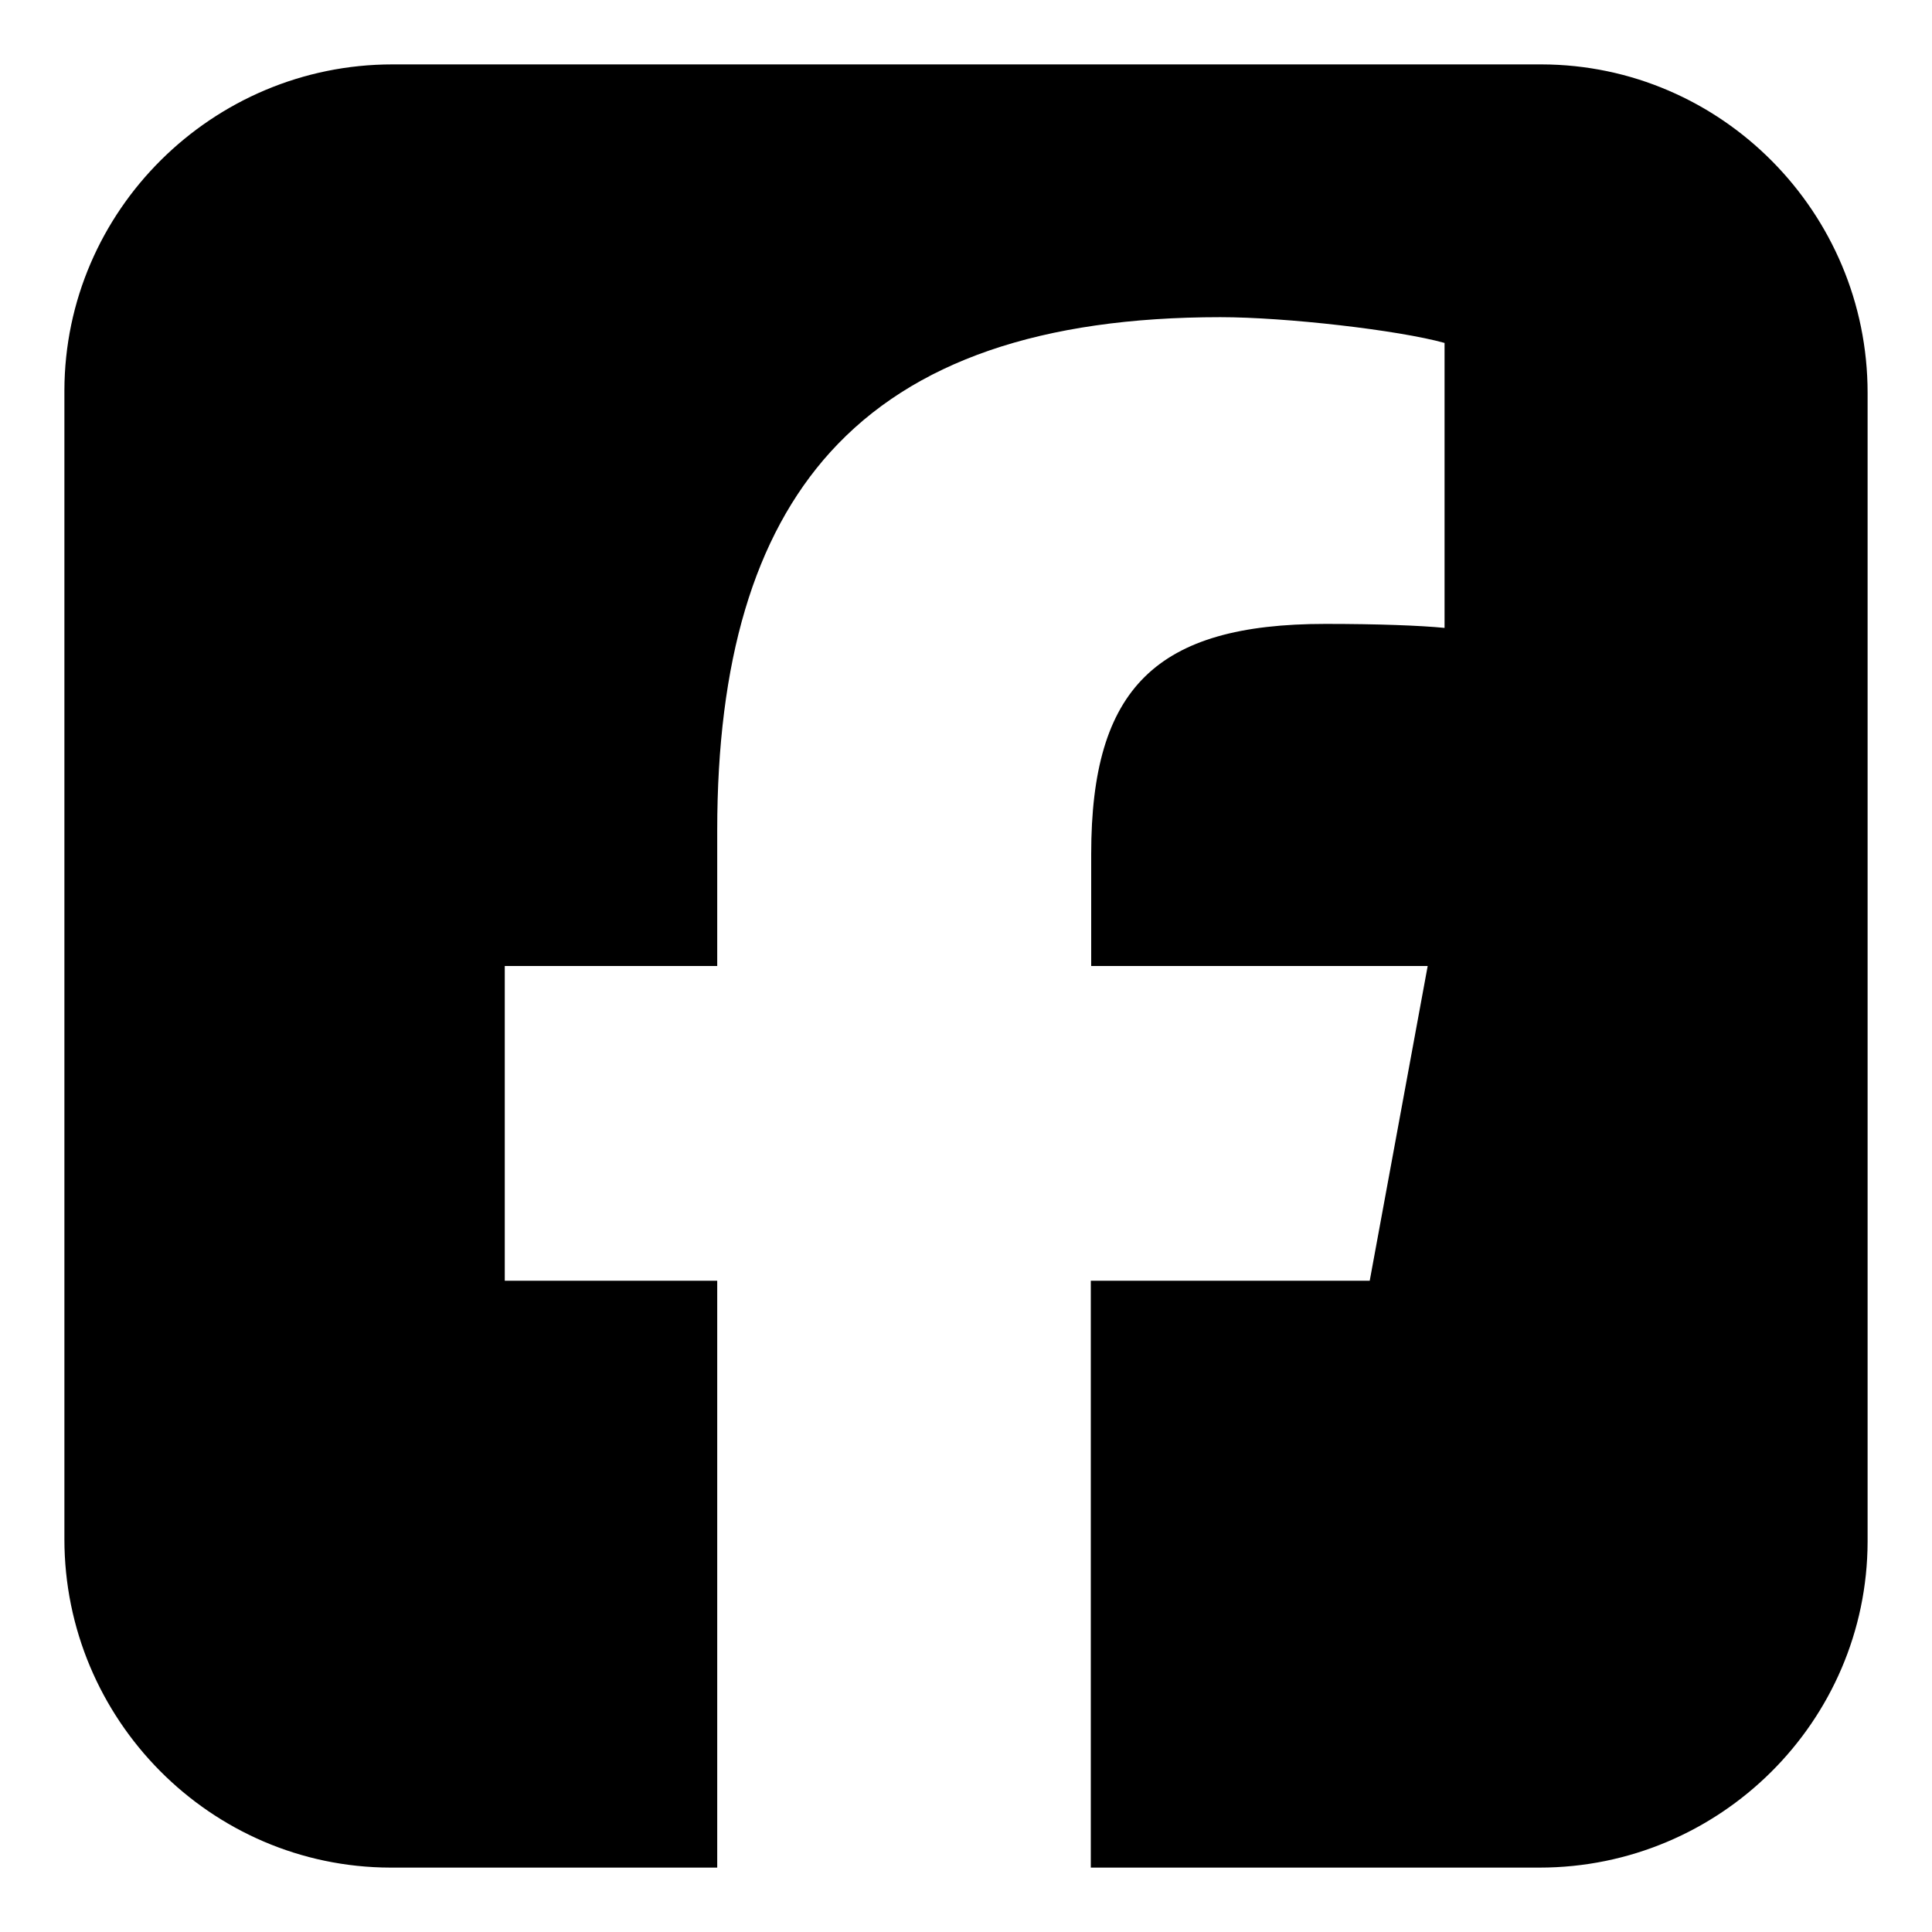 <svg width="30" height="30" viewBox="0 0 30 30" fill="none" xmlns="http://www.w3.org/2000/svg">
<path d="M29 6.1V23.938C28.994 26.731 26.706 29 23.906 29H16.938V19.887H21.269L22.169 15H16.944V13.262C16.944 10.681 17.956 9.688 20.581 9.688C21.4 9.688 22.056 9.713 22.431 9.75V5.325C21.712 5.125 19.962 4.925 18.95 4.925C16.175 4.925 14.175 5.606 12.894 7.019C11.706 8.331 11.137 10.275 11.137 12.894V15H7.838V19.887H11.137V29H6.062C3.269 28.994 1 26.7 1 23.9V6.062C1.006 3.269 3.3 1 6.094 1H23.938C26.731 1.006 29 3.3 29 6.1Z" fill="currentColor"/>
</svg>
